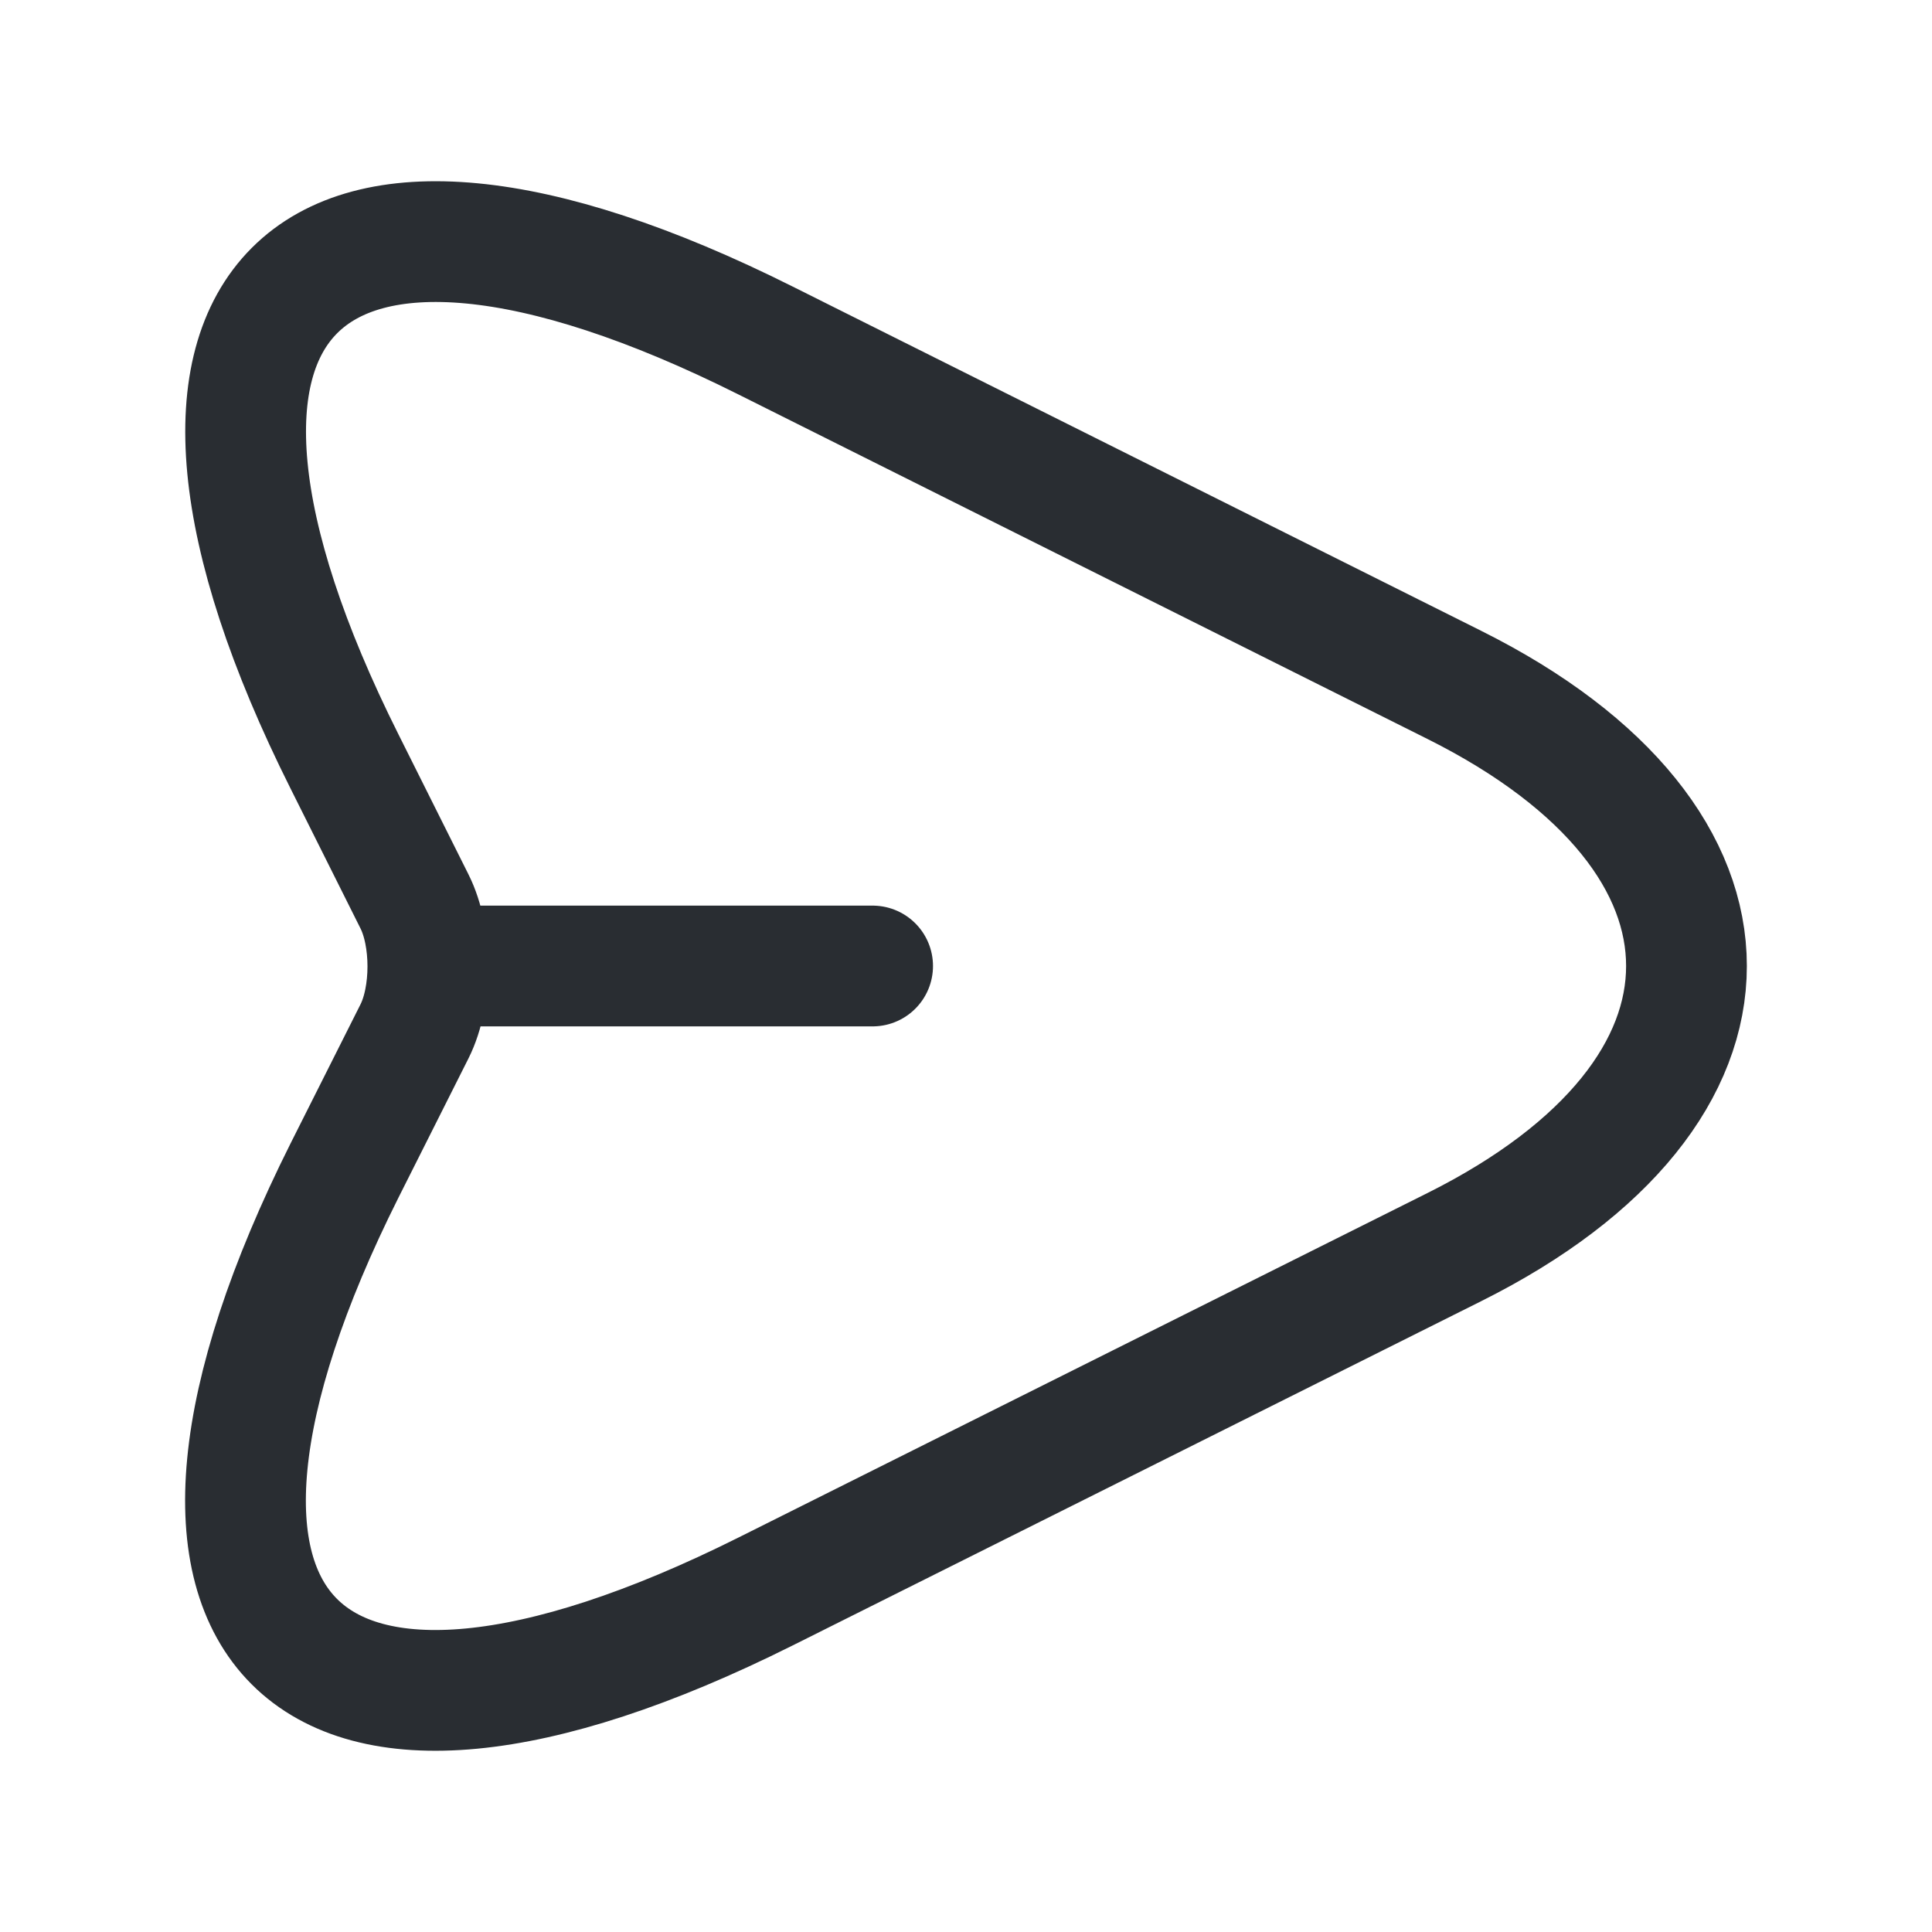 <?xml version="1.0" encoding="utf-8"?>
<svg width="800px" height="800px" viewBox="0 0 24 24" fill="none" xmlns="http://www.w3.org/2000/svg">
<path d="M9.51 4.23L18.07 8.51C21.91 10.43 21.91 13.57 18.07 15.49L9.51 19.77C3.75 22.65 1.4 20.29 4.28 14.54L5.15 12.81C5.37 12.37 5.37 11.64 5.15 11.2L4.28 9.46C1.4 3.71 3.76 1.35 9.51 4.23Z" stroke="#292D32" stroke-width="1.5" stroke-linecap="round" stroke-linejoin="round"/>
<path d="M5.44 12H10.84" stroke="#292D32" stroke-width="1.5" stroke-linecap="round" stroke-linejoin="round"/>
</svg>